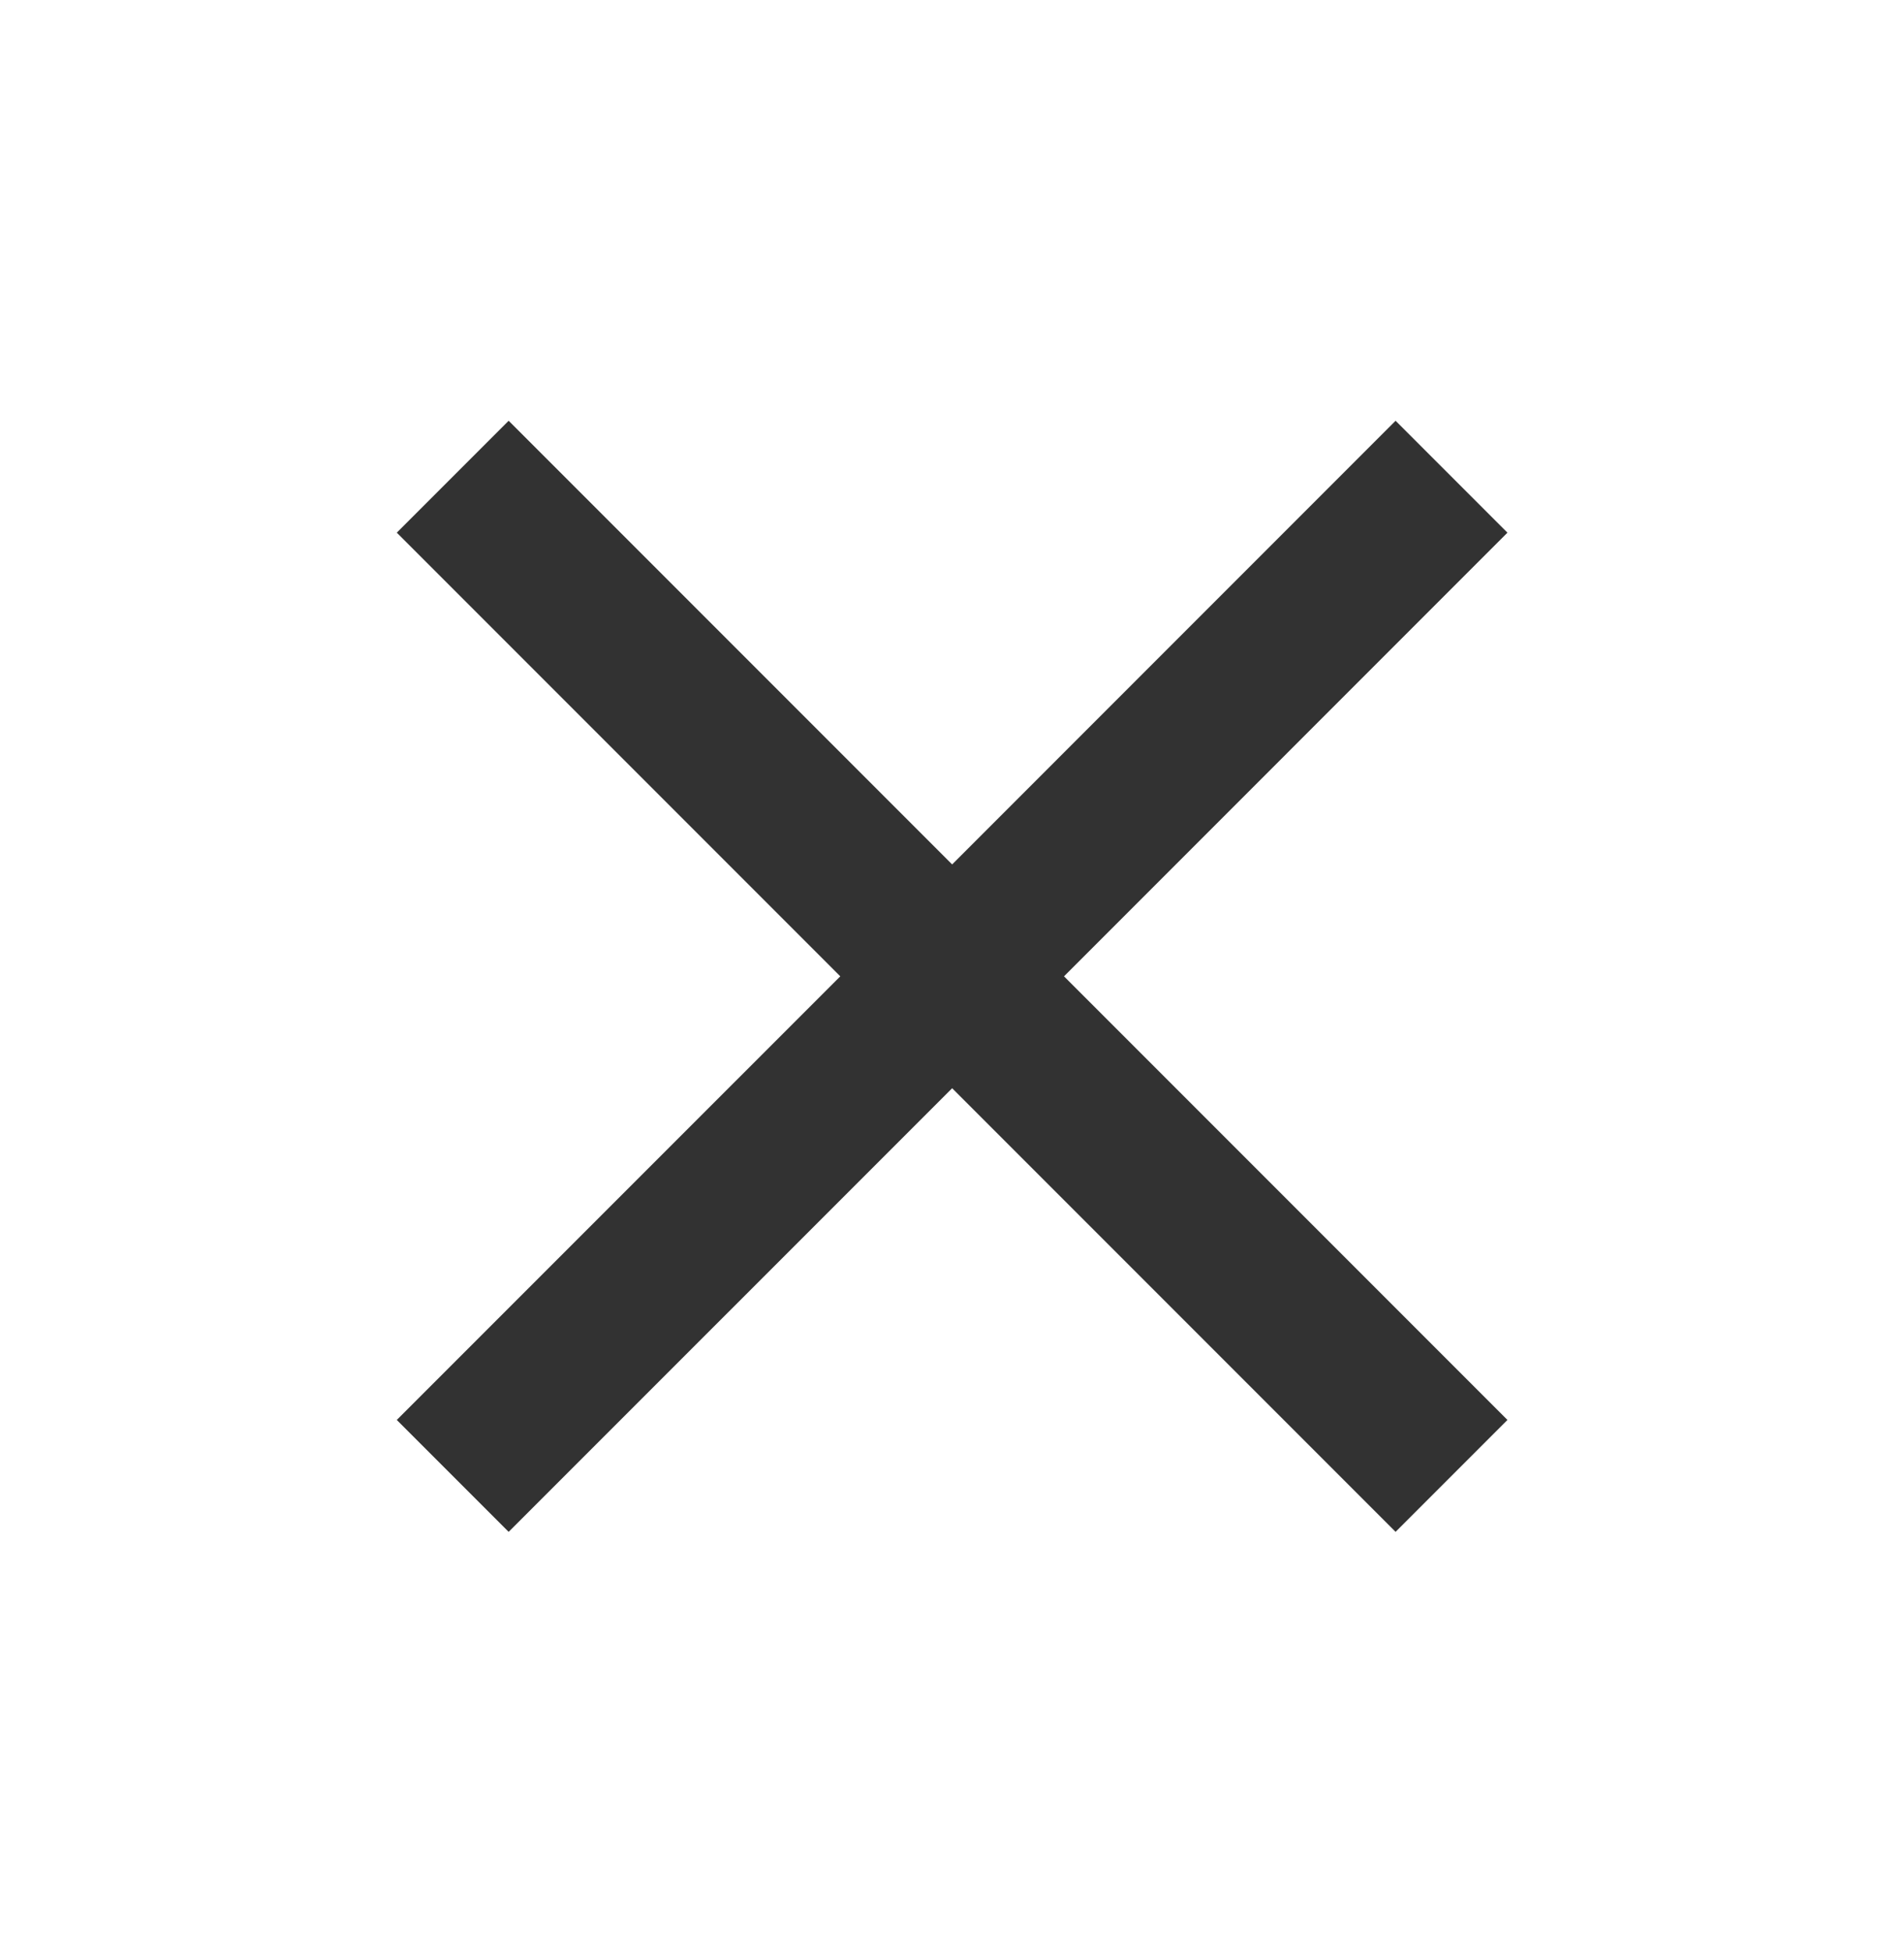 <svg width="40" height="41" viewBox="0 0 40 41" fill="none" xmlns="http://www.w3.org/2000/svg">
<g clip-path="url(#clip0_6521_5638)">
<path d="M31.669 11.186L29.319 8.836L20.003 18.153L10.686 8.836L8.336 11.186L17.653 20.503L8.336 29.819L10.686 32.169L20.003 22.853L29.319 32.169L31.669 29.819L22.353 20.503L31.669 11.186Z" fill="#323232"/>
</g>
<defs>
<clipPath id="clip0_6521_5638">
<rect width="40" height="40" fill="white" transform="translate(0 0.5)"/>
</clipPath>
</defs>
</svg>
